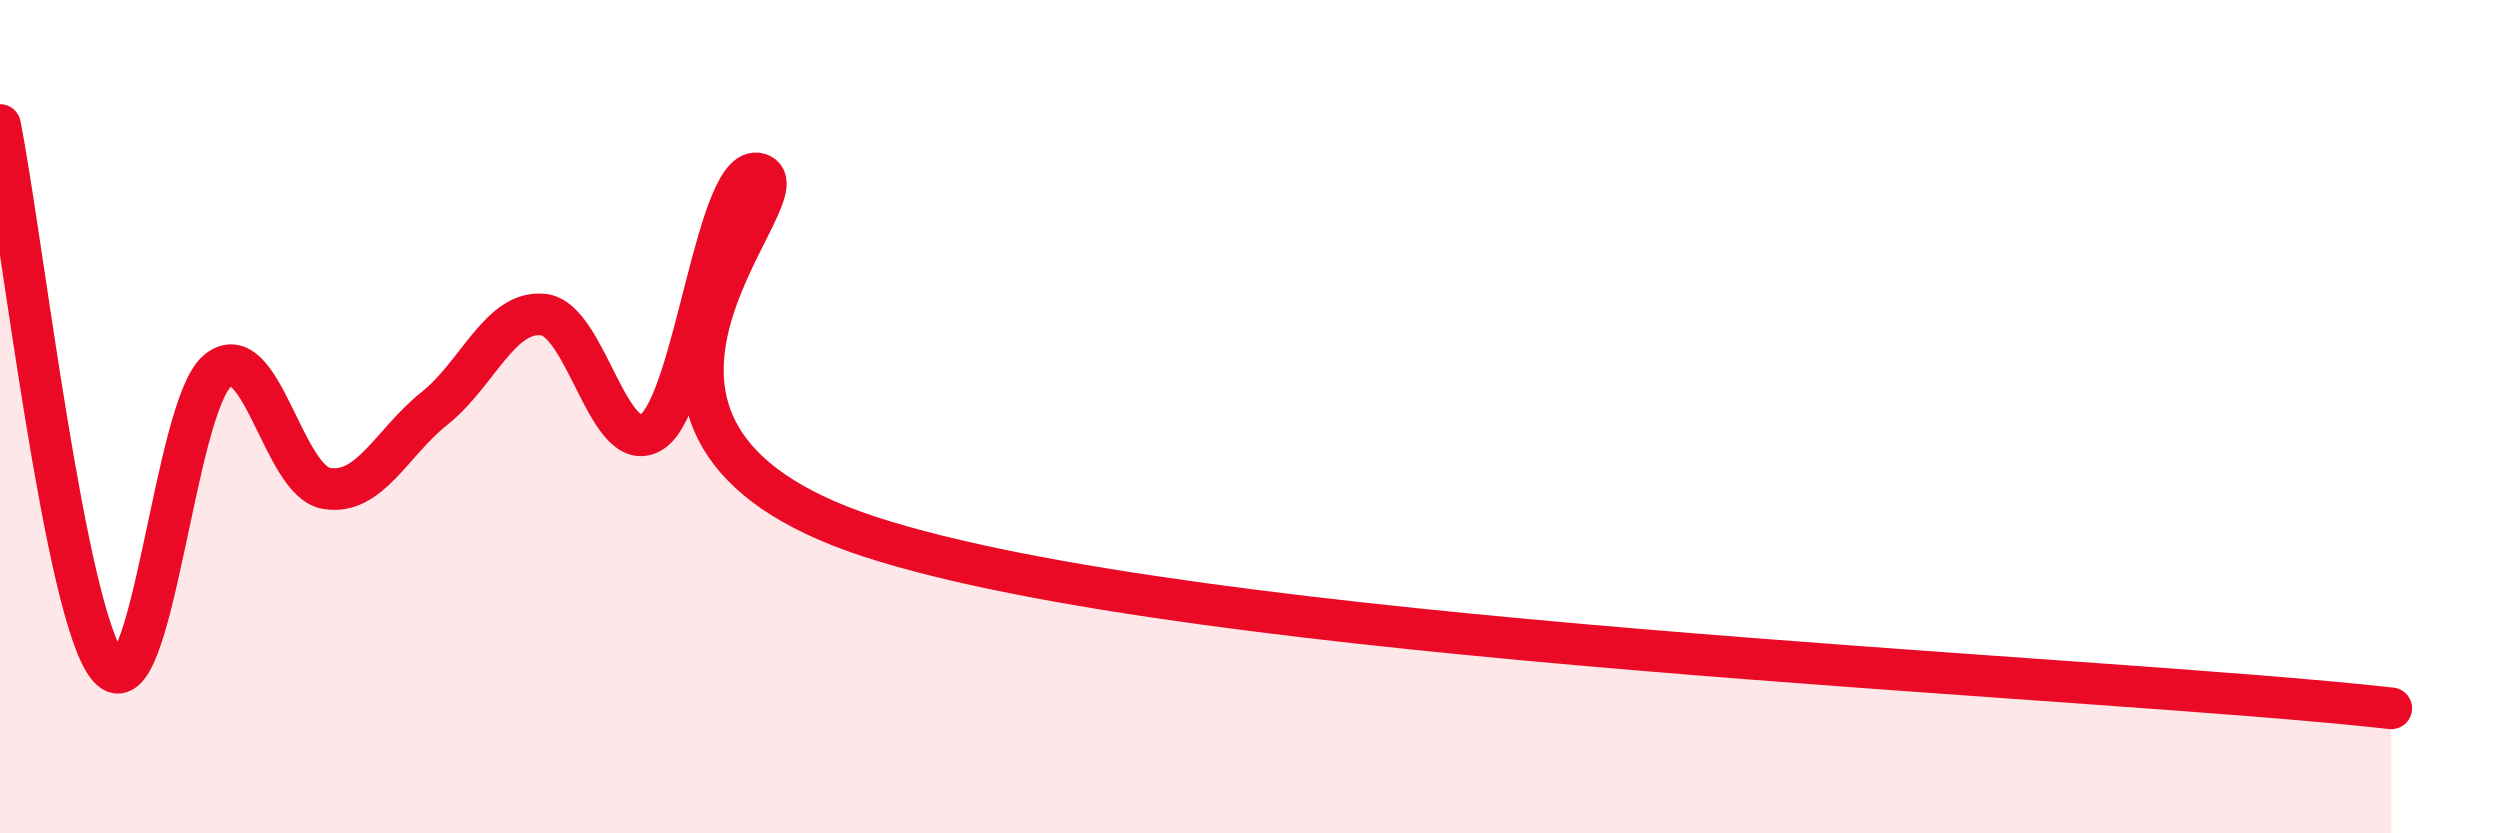 
    <svg width="60" height="20" viewBox="0 0 60 20" xmlns="http://www.w3.org/2000/svg">
      <path
        d="M 0,3 C 0.52,5.6 1.57,14.84 2.61,16.02 C 3.65,17.2 4.18,9.76 5.22,8.9 C 6.26,8.04 6.79,11.54 7.83,11.72 C 8.87,11.9 9.39,10.63 10.43,9.8 C 11.47,8.97 12,7.44 13.04,7.55 C 14.08,7.66 14.61,11.03 15.65,10.36 C 16.69,9.69 17.22,3.69 18.26,4.19 C 19.3,4.69 13.04,10.32 20.87,12.88 C 28.7,15.44 50.09,16.18 57.39,17L57.39 20L0 20Z"
        fill="#EB0A25"
        opacity="0.1"
        stroke-linecap="round"
        stroke-linejoin="round"
      />
      <path
        d="M 0,3 C 0.52,5.6 1.57,14.84 2.61,16.02 C 3.65,17.2 4.18,9.76 5.22,8.9 C 6.26,8.04 6.79,11.54 7.83,11.72 C 8.87,11.9 9.39,10.63 10.43,9.8 C 11.47,8.97 12,7.44 13.04,7.55 C 14.08,7.66 14.61,11.03 15.65,10.36 C 16.69,9.69 17.22,3.69 18.26,4.19 C 19.3,4.69 13.04,10.32 20.87,12.88 C 28.7,15.44 50.09,16.18 57.39,17"
        stroke="#EB0A25"
        stroke-width="1"
        fill="none"
        stroke-linecap="round"
        stroke-linejoin="round"
      />
    </svg>
  
